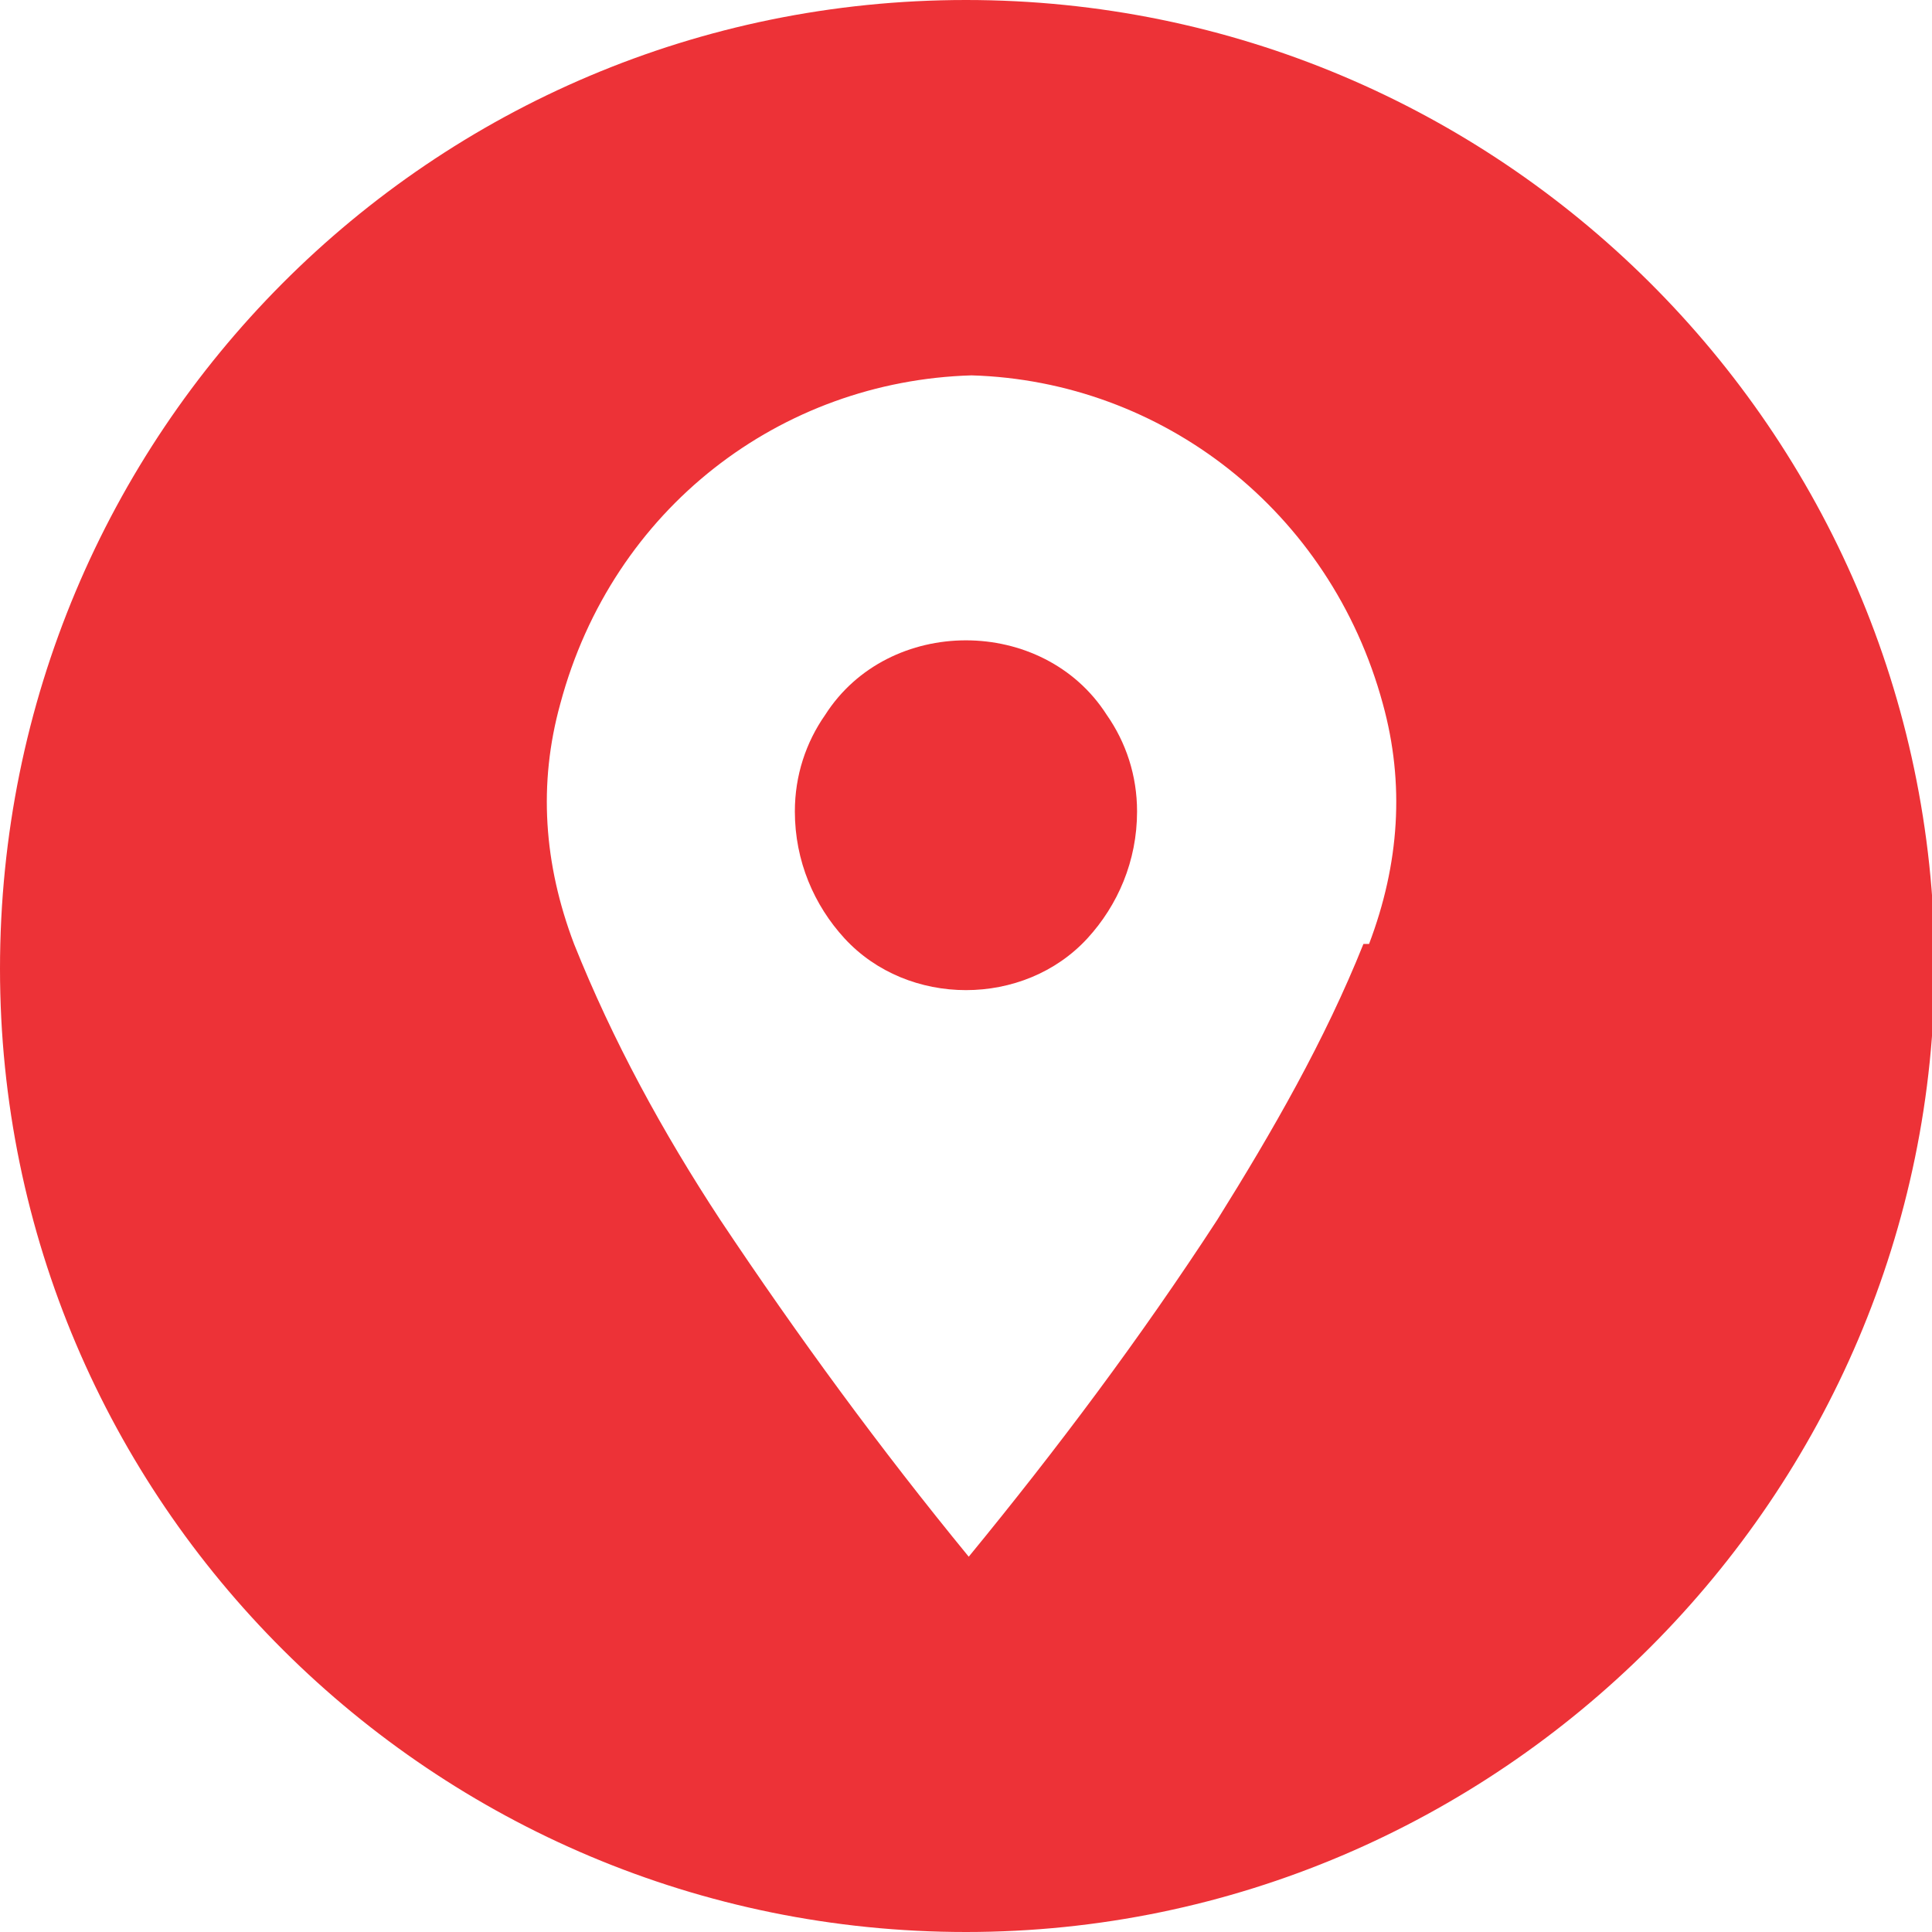 <svg fill="none" height="24" viewBox="0 0 24 24" width="24" xmlns="http://www.w3.org/2000/svg" xmlns:xlink="http://www.w3.org/1999/xlink"><clipPath id="a"><path d="m0 0h24v24h-24z"/></clipPath><g clip-path="url(#a)" fill="#ed3237"><path d="m10.251 8.88c-.24.343-.377.754-.377 1.2 0 .617.24 1.166.617 1.577.789.857 2.229.857 3.017 0 .377-.411.617-.96.617-1.577 0-.446-.137-.857-.377-1.2-.789-1.234-2.709-1.234-3.497 0z"/><path d="m12 0c-6.651 0-12 5.383-12 12.034 0 6.617 5.383 11.966 12 11.966 6.617 0 12.034-5.417 12.034-12.034-.034-6.617-5.417-11.966-12.034-11.966zm4.937 11.726c-.48 1.2-1.131 2.331-1.817 3.429-.96 1.474-1.989 2.846-3.086 4.183-1.097-1.337-2.126-2.743-3.086-4.183-.72-1.097-1.337-2.229-1.817-3.429-.377-.994-.446-1.989-.171-2.983.651-2.434 2.743-4.011 5.109-4.08 2.366.069 4.457 1.68 5.109 4.08.274.994.206 1.989-.171 2.983"/></g></svg>
